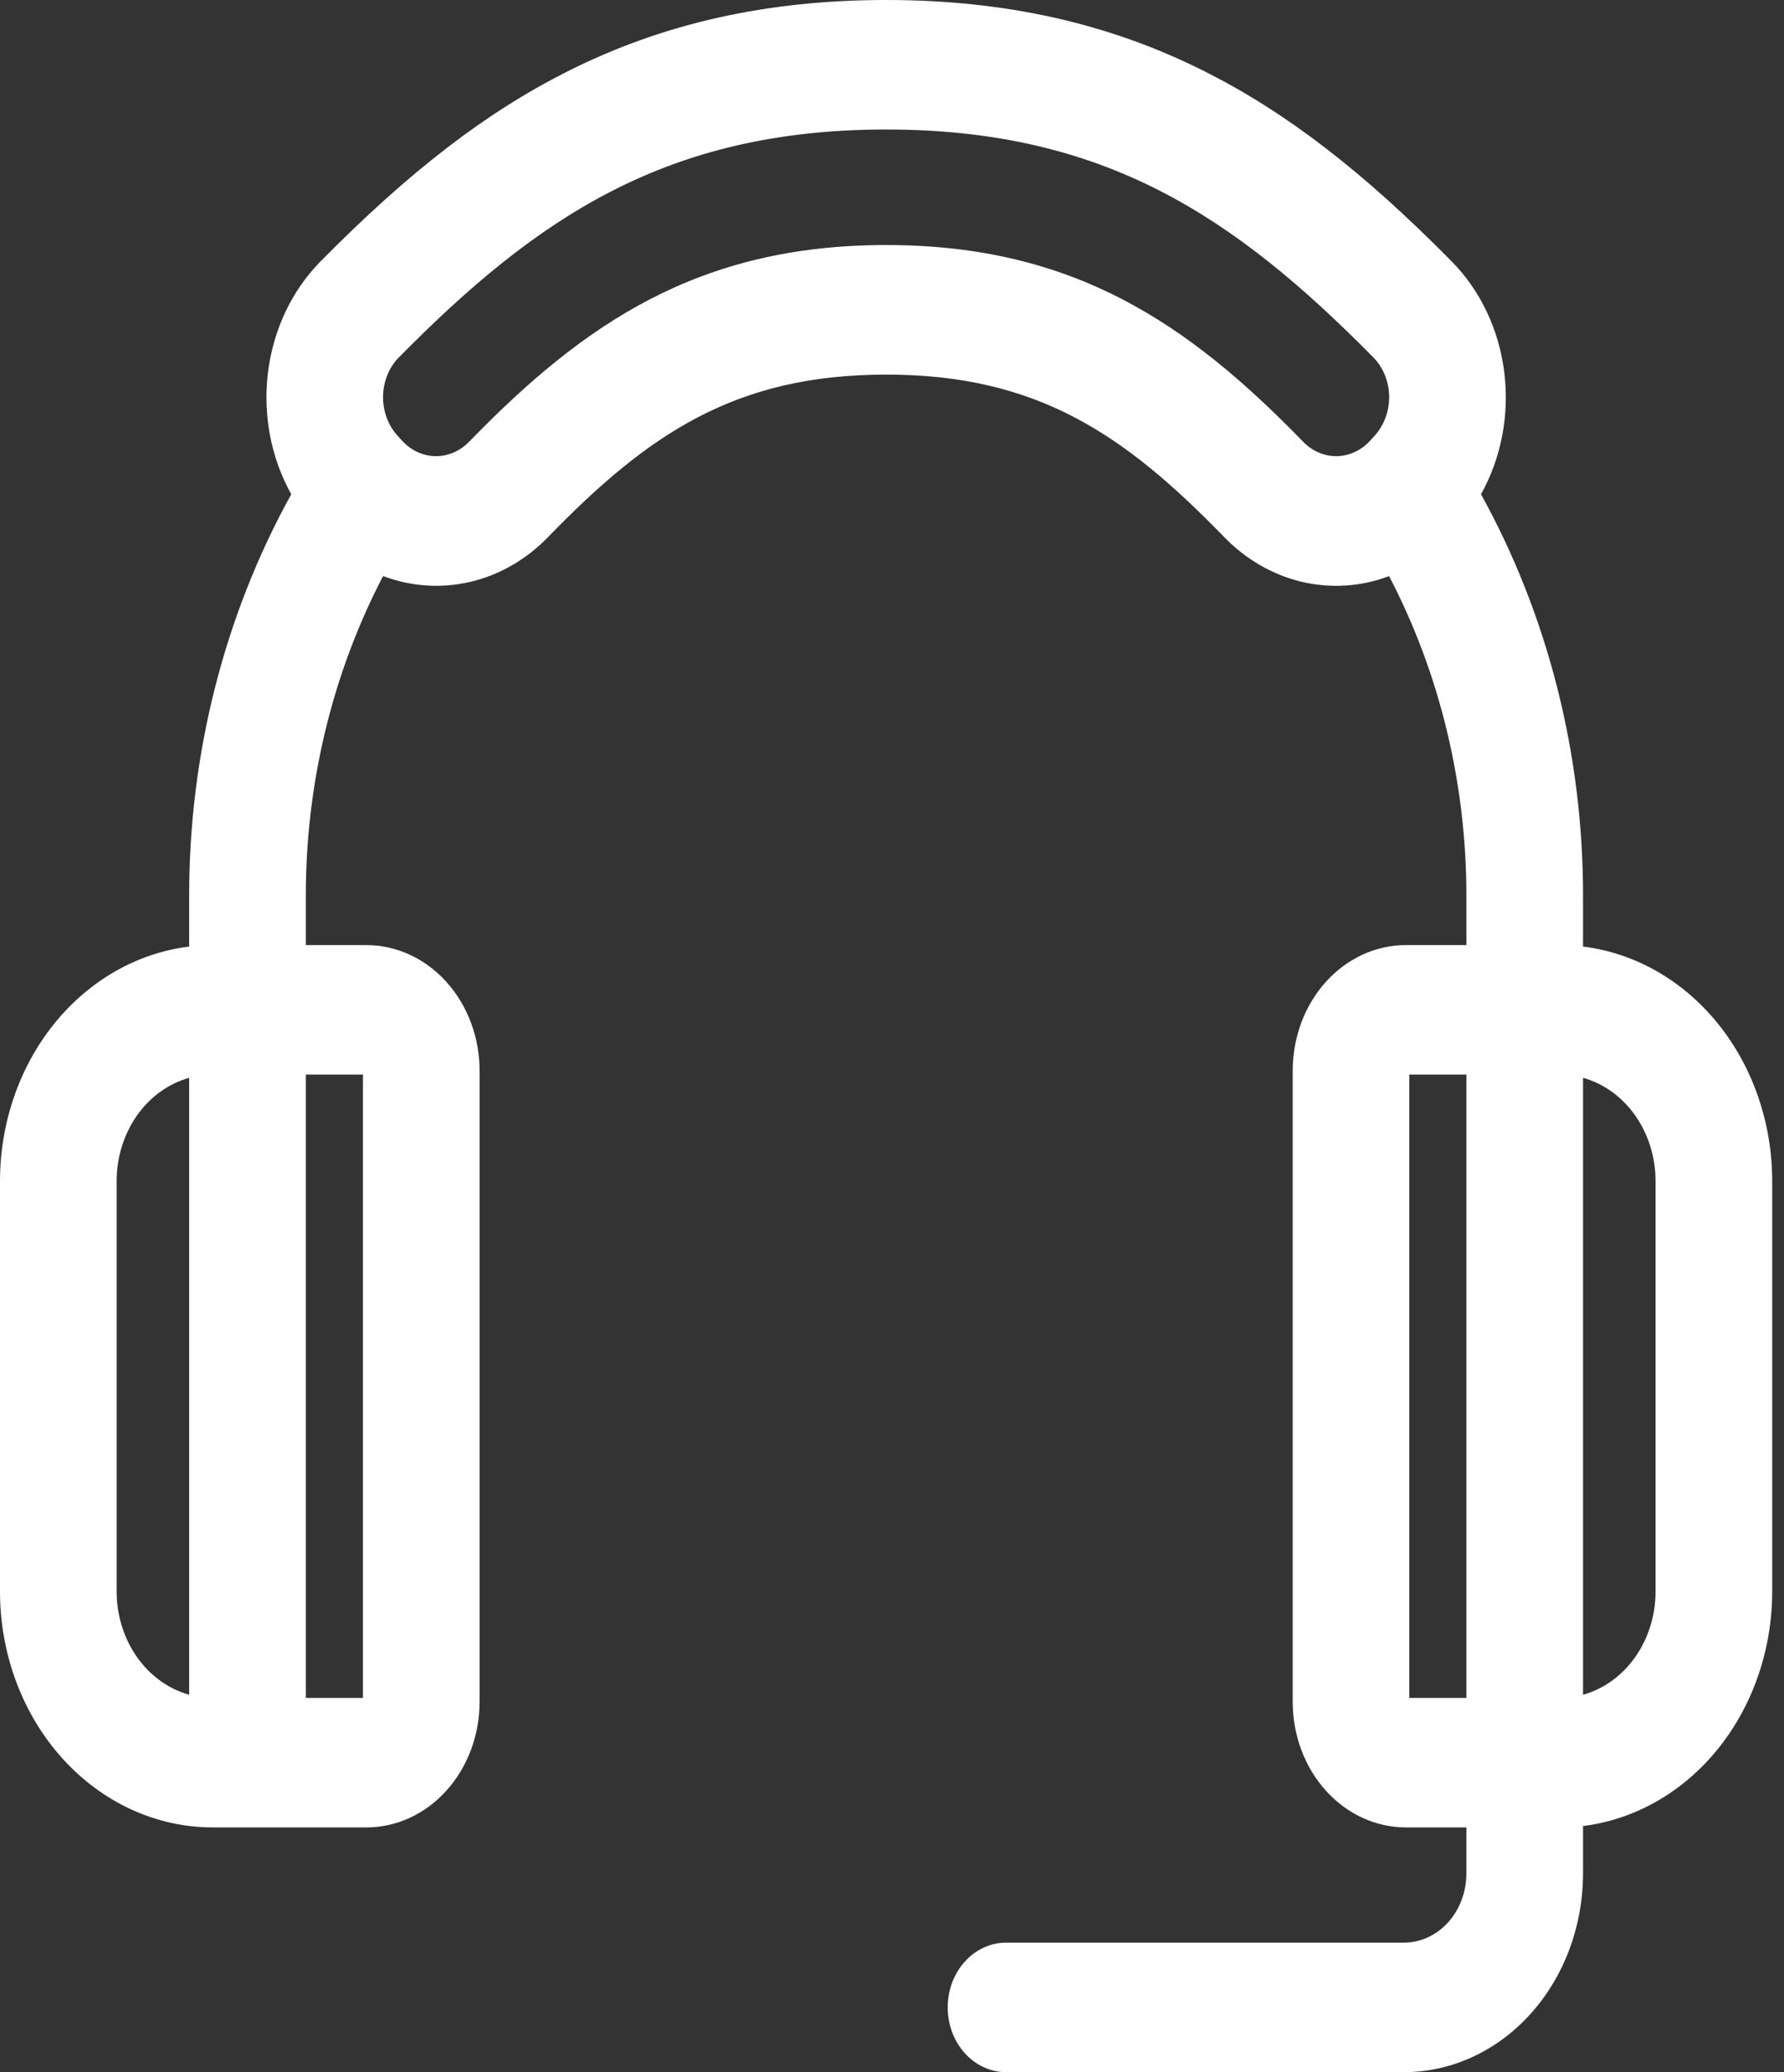 <?xml version="1.0" encoding="UTF-8"?>
<svg xmlns="http://www.w3.org/2000/svg" width="31" height="36" viewBox="0 0 31 36" fill="none">
  <rect x="0" y="0" width="31" height="36" fill="#333333" stroke="none"/>
  <path fill-rule="evenodd" clip-rule="evenodd" d="M6.931 6.209C9.342 3.765 11.599 2.25 15.398 2.25C19.196 2.25 21.453 3.765 23.864 6.209C23.948 6.294 24.016 6.398 24.063 6.513C24.11 6.628 24.136 6.753 24.139 6.88C24.141 7.006 24.121 7.132 24.078 7.25C24.036 7.367 23.972 7.474 23.892 7.564L23.814 7.65C23.66 7.822 23.451 7.92 23.233 7.925C23.014 7.929 22.803 7.839 22.643 7.673C20.652 5.623 18.657 4.257 15.398 4.257C12.138 4.257 10.144 5.623 8.152 7.674C7.992 7.839 7.781 7.929 7.562 7.925C7.343 7.92 7.135 7.822 6.98 7.649L6.903 7.564C6.823 7.474 6.759 7.367 6.717 7.25C6.674 7.132 6.654 7.006 6.656 6.879C6.659 6.753 6.685 6.628 6.732 6.513C6.779 6.397 6.847 6.294 6.931 6.208L6.931 6.209ZM28.768 20.516V27.652C28.768 28.063 28.643 28.463 28.415 28.788C28.187 29.112 27.868 29.343 27.508 29.443V18.725C27.868 18.825 28.187 19.056 28.415 19.38C28.643 19.705 28.768 20.105 28.768 20.516ZM24.489 29.498V18.669H25.481V29.498H24.489ZM6.307 18.669V29.498H5.314V18.669H6.307ZM2.027 27.652V20.516C2.027 20.105 2.152 19.705 2.38 19.38C2.608 19.056 2.927 18.825 3.287 18.725V29.443C2.927 29.343 2.608 29.112 2.38 28.788C2.152 28.463 2.027 28.063 2.027 27.652ZM3.287 16.445C2.384 16.556 1.55 17.033 0.943 17.784C0.337 18.535 0.001 19.508 0 20.516V27.652C0.001 28.738 0.39 29.779 1.082 30.547C1.774 31.315 2.713 31.747 3.691 31.748H6.368C6.889 31.748 7.389 31.518 7.757 31.109C8.126 30.7 8.333 30.145 8.334 29.567V18.601C8.333 18.023 8.126 17.468 7.757 17.059C7.389 16.65 6.889 16.42 6.368 16.419H5.314V15.572C5.312 13.618 5.775 11.699 6.657 10.008C7.147 10.193 7.673 10.227 8.18 10.107C8.686 9.986 9.153 9.716 9.531 9.323C11.263 7.54 12.778 6.508 15.398 6.508C18.018 6.508 19.532 7.54 21.265 9.323C21.643 9.715 22.11 9.986 22.616 10.107C23.122 10.227 23.648 10.194 24.138 10.009C25.02 11.699 25.483 13.619 25.481 15.573V16.419H24.427C23.906 16.42 23.407 16.65 23.038 17.059C22.67 17.468 22.463 18.023 22.463 18.602V29.567C22.463 30.145 22.67 30.7 23.038 31.108C23.407 31.517 23.906 31.747 24.427 31.748H25.481V32.546C25.481 32.865 25.367 33.171 25.164 33.397C24.96 33.622 24.685 33.749 24.398 33.75H17.482C17.349 33.75 17.217 33.779 17.094 33.836C16.971 33.892 16.859 33.975 16.765 34.08C16.671 34.184 16.596 34.308 16.545 34.444C16.494 34.581 16.468 34.727 16.468 34.875C16.468 35.023 16.494 35.169 16.545 35.306C16.596 35.442 16.671 35.566 16.765 35.67C16.859 35.775 16.971 35.858 17.094 35.914C17.217 35.971 17.349 36 17.482 36H24.398C25.222 35.999 26.013 35.635 26.596 34.987C27.18 34.34 27.507 33.462 27.508 32.546V31.724C28.411 31.612 29.245 31.135 29.852 30.384C30.458 29.633 30.794 28.66 30.795 27.652V20.516C30.794 19.508 30.458 18.535 29.852 17.784C29.246 17.033 28.411 16.556 27.508 16.445V15.572C27.511 13.107 26.897 10.688 25.735 8.587C26.088 7.954 26.231 7.204 26.139 6.466C26.047 5.729 25.726 5.05 25.231 4.547C23.684 2.979 22.36 1.959 20.937 1.242C19.279 0.406 17.467 0 15.398 0C13.328 0 11.517 0.406 9.858 1.242C8.436 1.959 7.112 2.979 5.564 4.547C5.07 5.05 4.749 5.729 4.657 6.466C4.565 7.204 4.708 7.954 5.061 8.587C3.898 10.688 3.284 13.107 3.287 15.572V16.445Z" fill="white"></path>
</svg>
